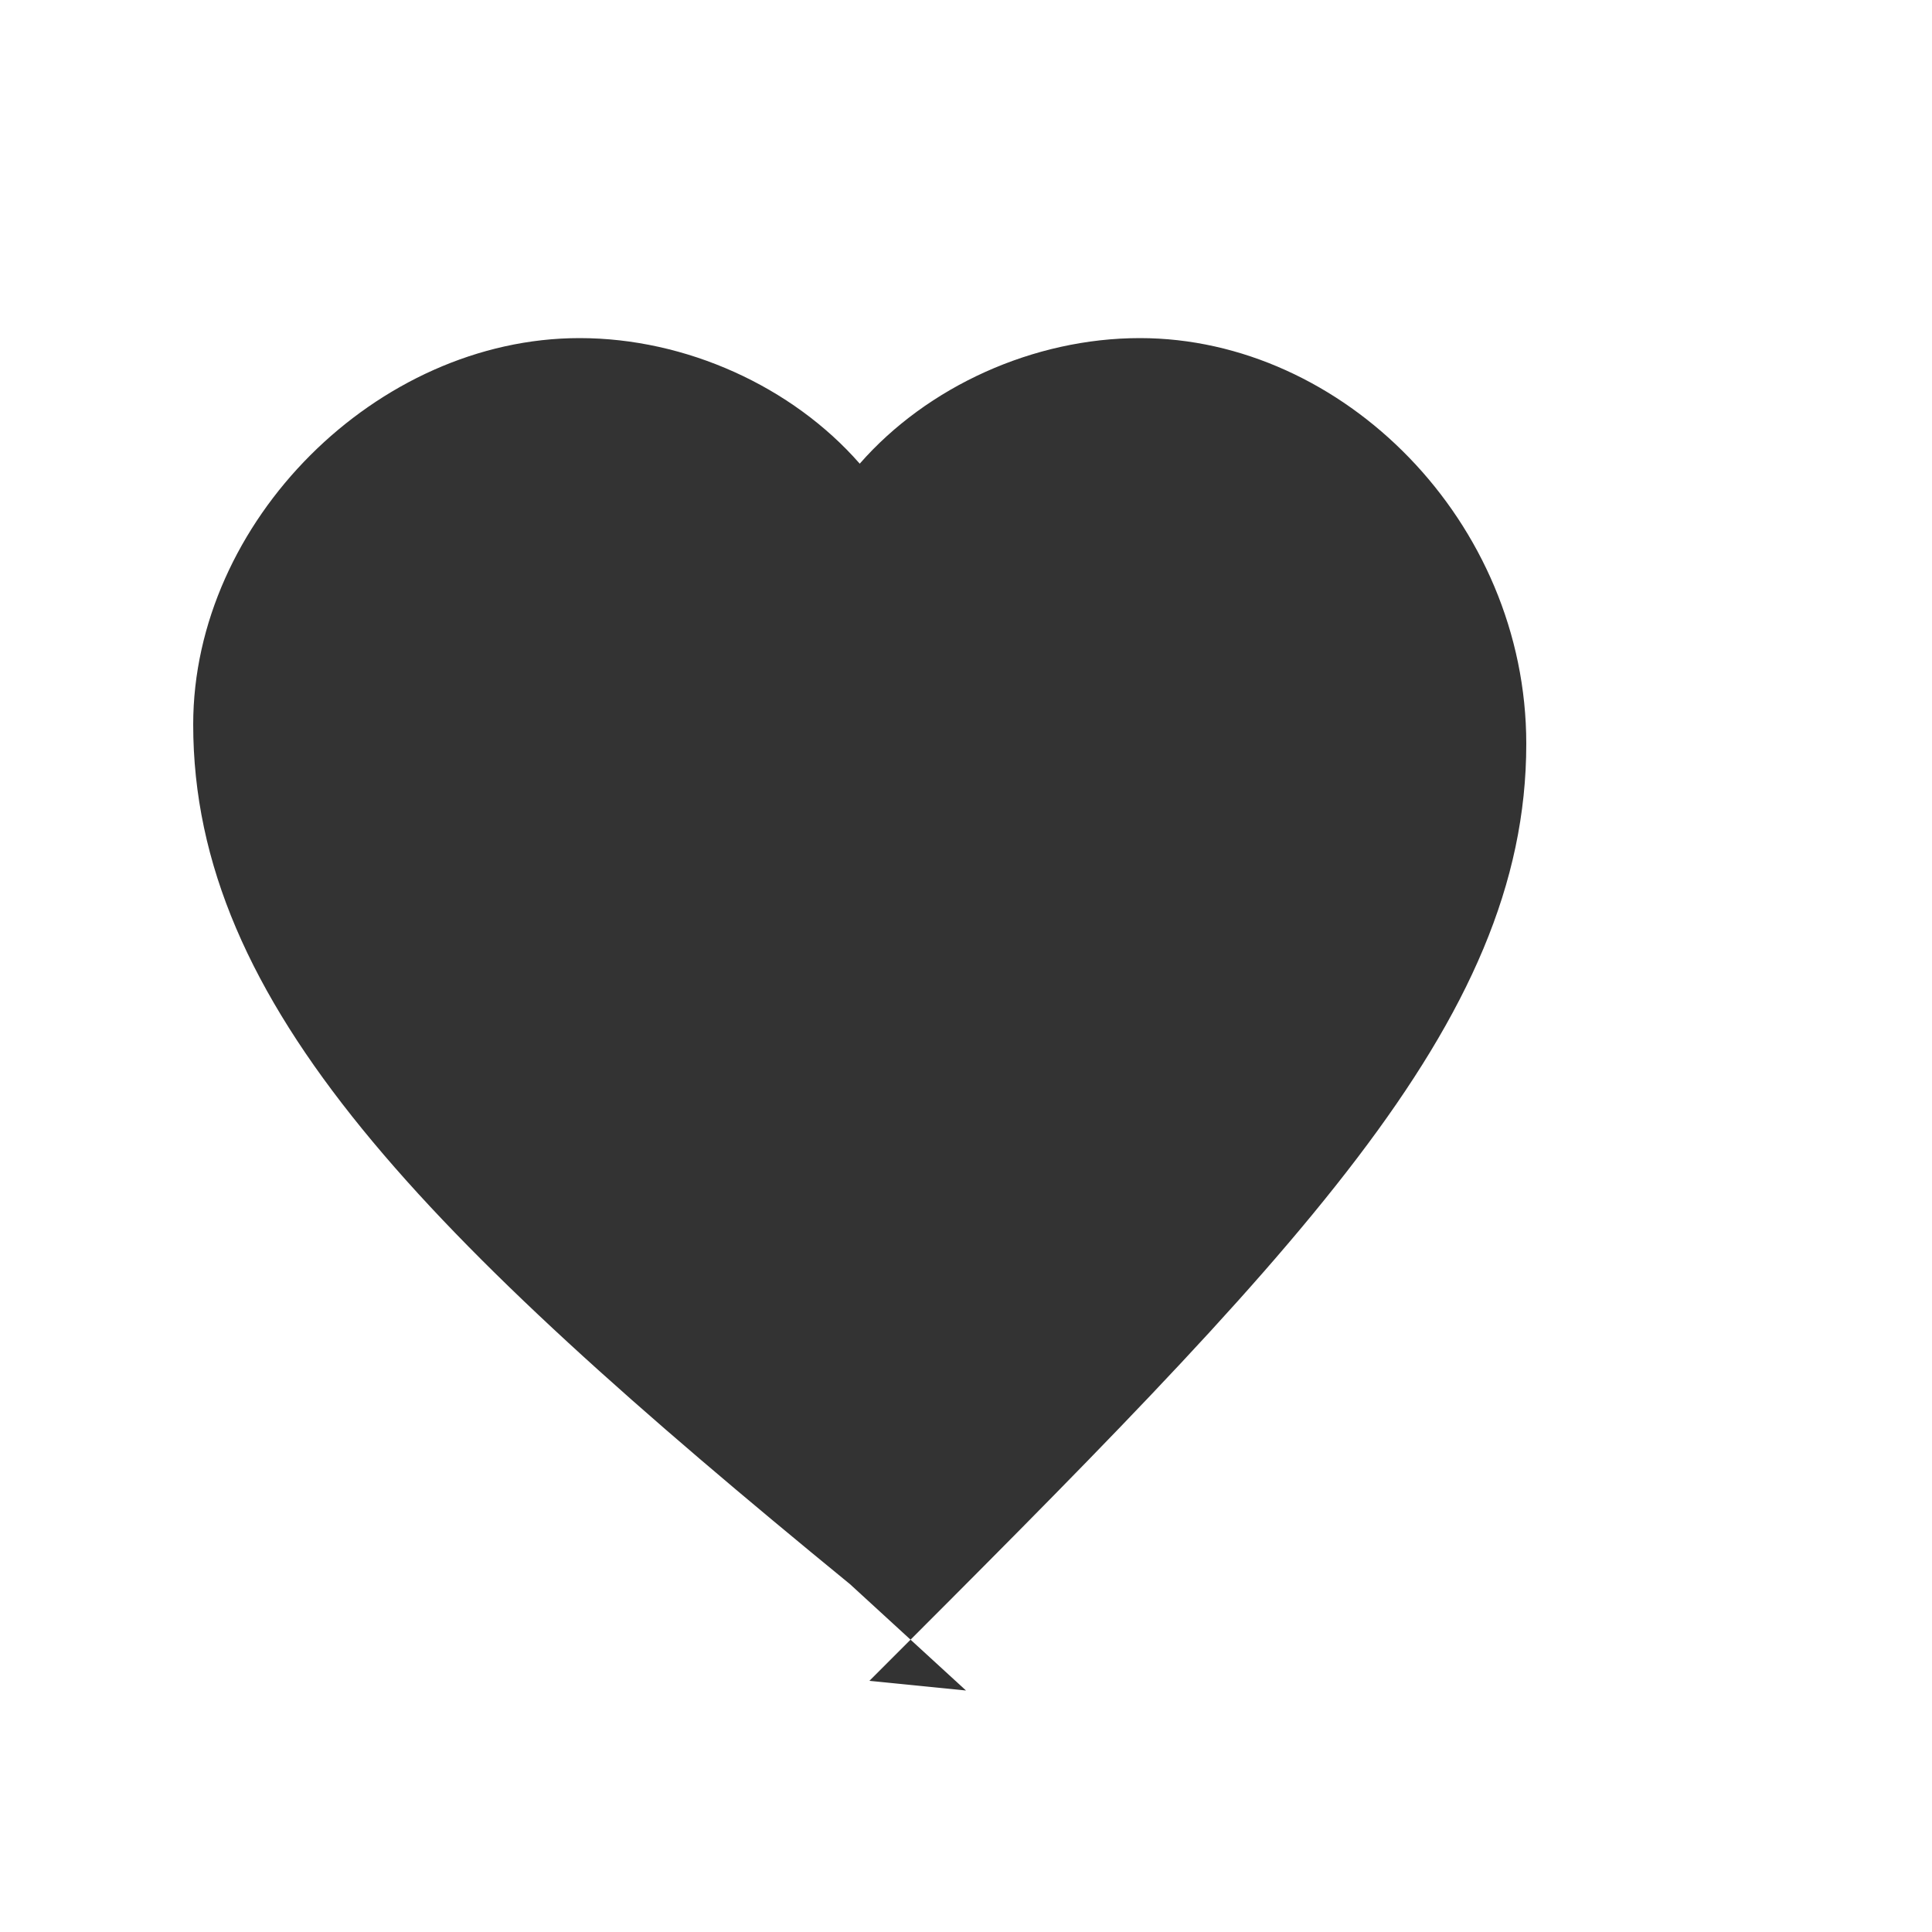 <svg width="20" height="20" viewBox="0 0 20 20" xmlns="http://www.w3.org/2000/svg">
  <path d="M10 17.5l-1.2-1.1C4.4 12.8 2 10.4 2 7.5 2 5.4 3.9 3.5 6 3.5c1.1 0 2.2 0.5 2.9 1.3 0.7-0.8 1.8-1.3 2.9-1.3 2.1 0 4 1.9 4 4.2 0 2.9-2.4 5.3-6.8 9.7L10 17.5z" fill="#333" stroke="none"/>
</svg>
